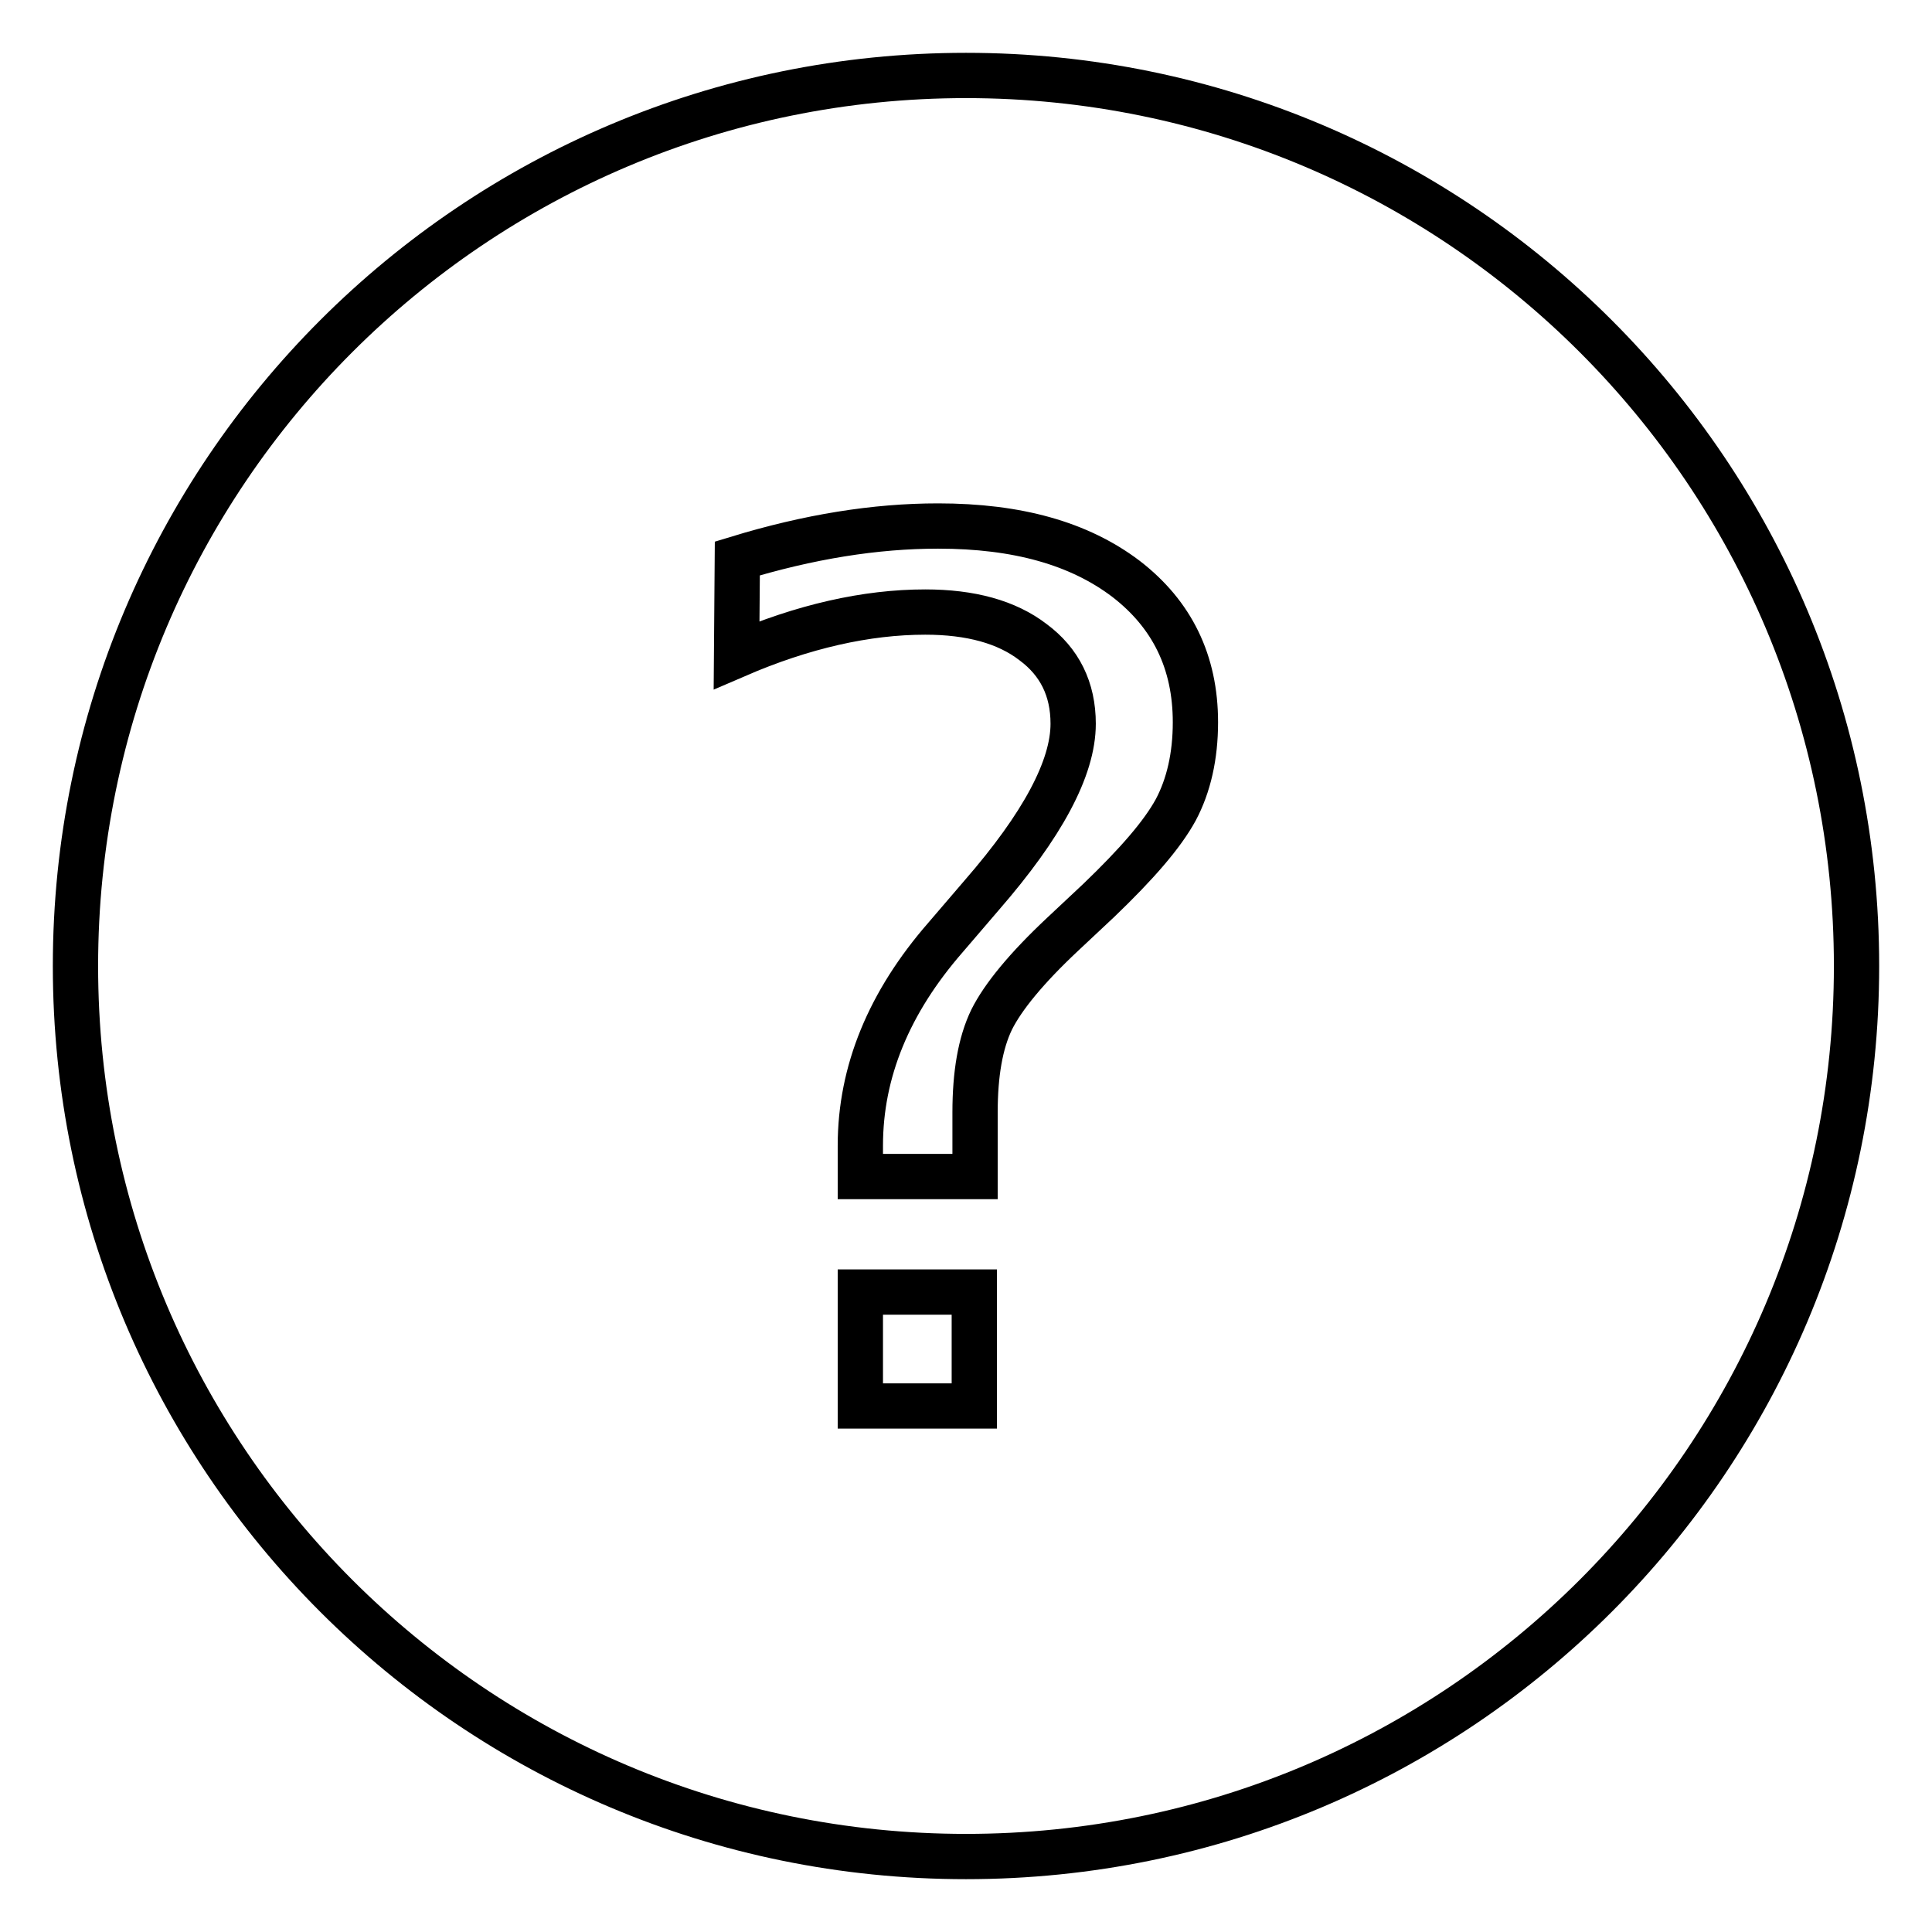 <?xml version="1.0" encoding="utf-8"?>
<!-- Svg Vector Icons : http://www.onlinewebfonts.com/icon -->
<!DOCTYPE svg PUBLIC "-//W3C//DTD SVG 1.1//EN" "http://www.w3.org/Graphics/SVG/1.1/DTD/svg11.dtd">
<svg version="1.1" xmlns="http://www.w3.org/2000/svg" xmlns:xlink="http://www.w3.org/1999/xlink" x="0px" y="0px" viewBox="0 0 256 256" enable-background="new 0 0 256 256" xml:space="preserve">
<g><g><path stroke-width="6" fill-opacity="0" stroke="#000000"  d="M246,128c0-65.2-52.8-118-118-118C62.8,10,10,62.8,10,128c0,65.2,52.8,118,118,118C193.2,246,246,193.2,246,128z M97.7,74c9.5-2.9,18.3-4.3,26.6-4.3c10.5,0,18.7,2.3,24.9,7c6.1,4.7,9.2,11,9.2,19c0,4.5-0.9,8.4-2.6,11.6c-1.8,3.3-5.2,7.2-10.2,12l-4.8,4.5c-4.8,4.5-7.9,8.3-9.4,11.3c-1.5,3.1-2.2,7.2-2.2,12.3v8.5H114v-4.1c0-9.8,3.8-19,11.3-27.6l4.8-5.6c8-9.2,12.1-16.8,12.1-22.7c0-4.6-1.8-8.2-5.3-10.8c-3.5-2.7-8.3-4-14.3-4c-7.8,0-16.2,1.9-25,5.7L97.7,74L97.7,74z M114,171.2h15.1v15.1H114V171.2z"/></g></g>
</svg>